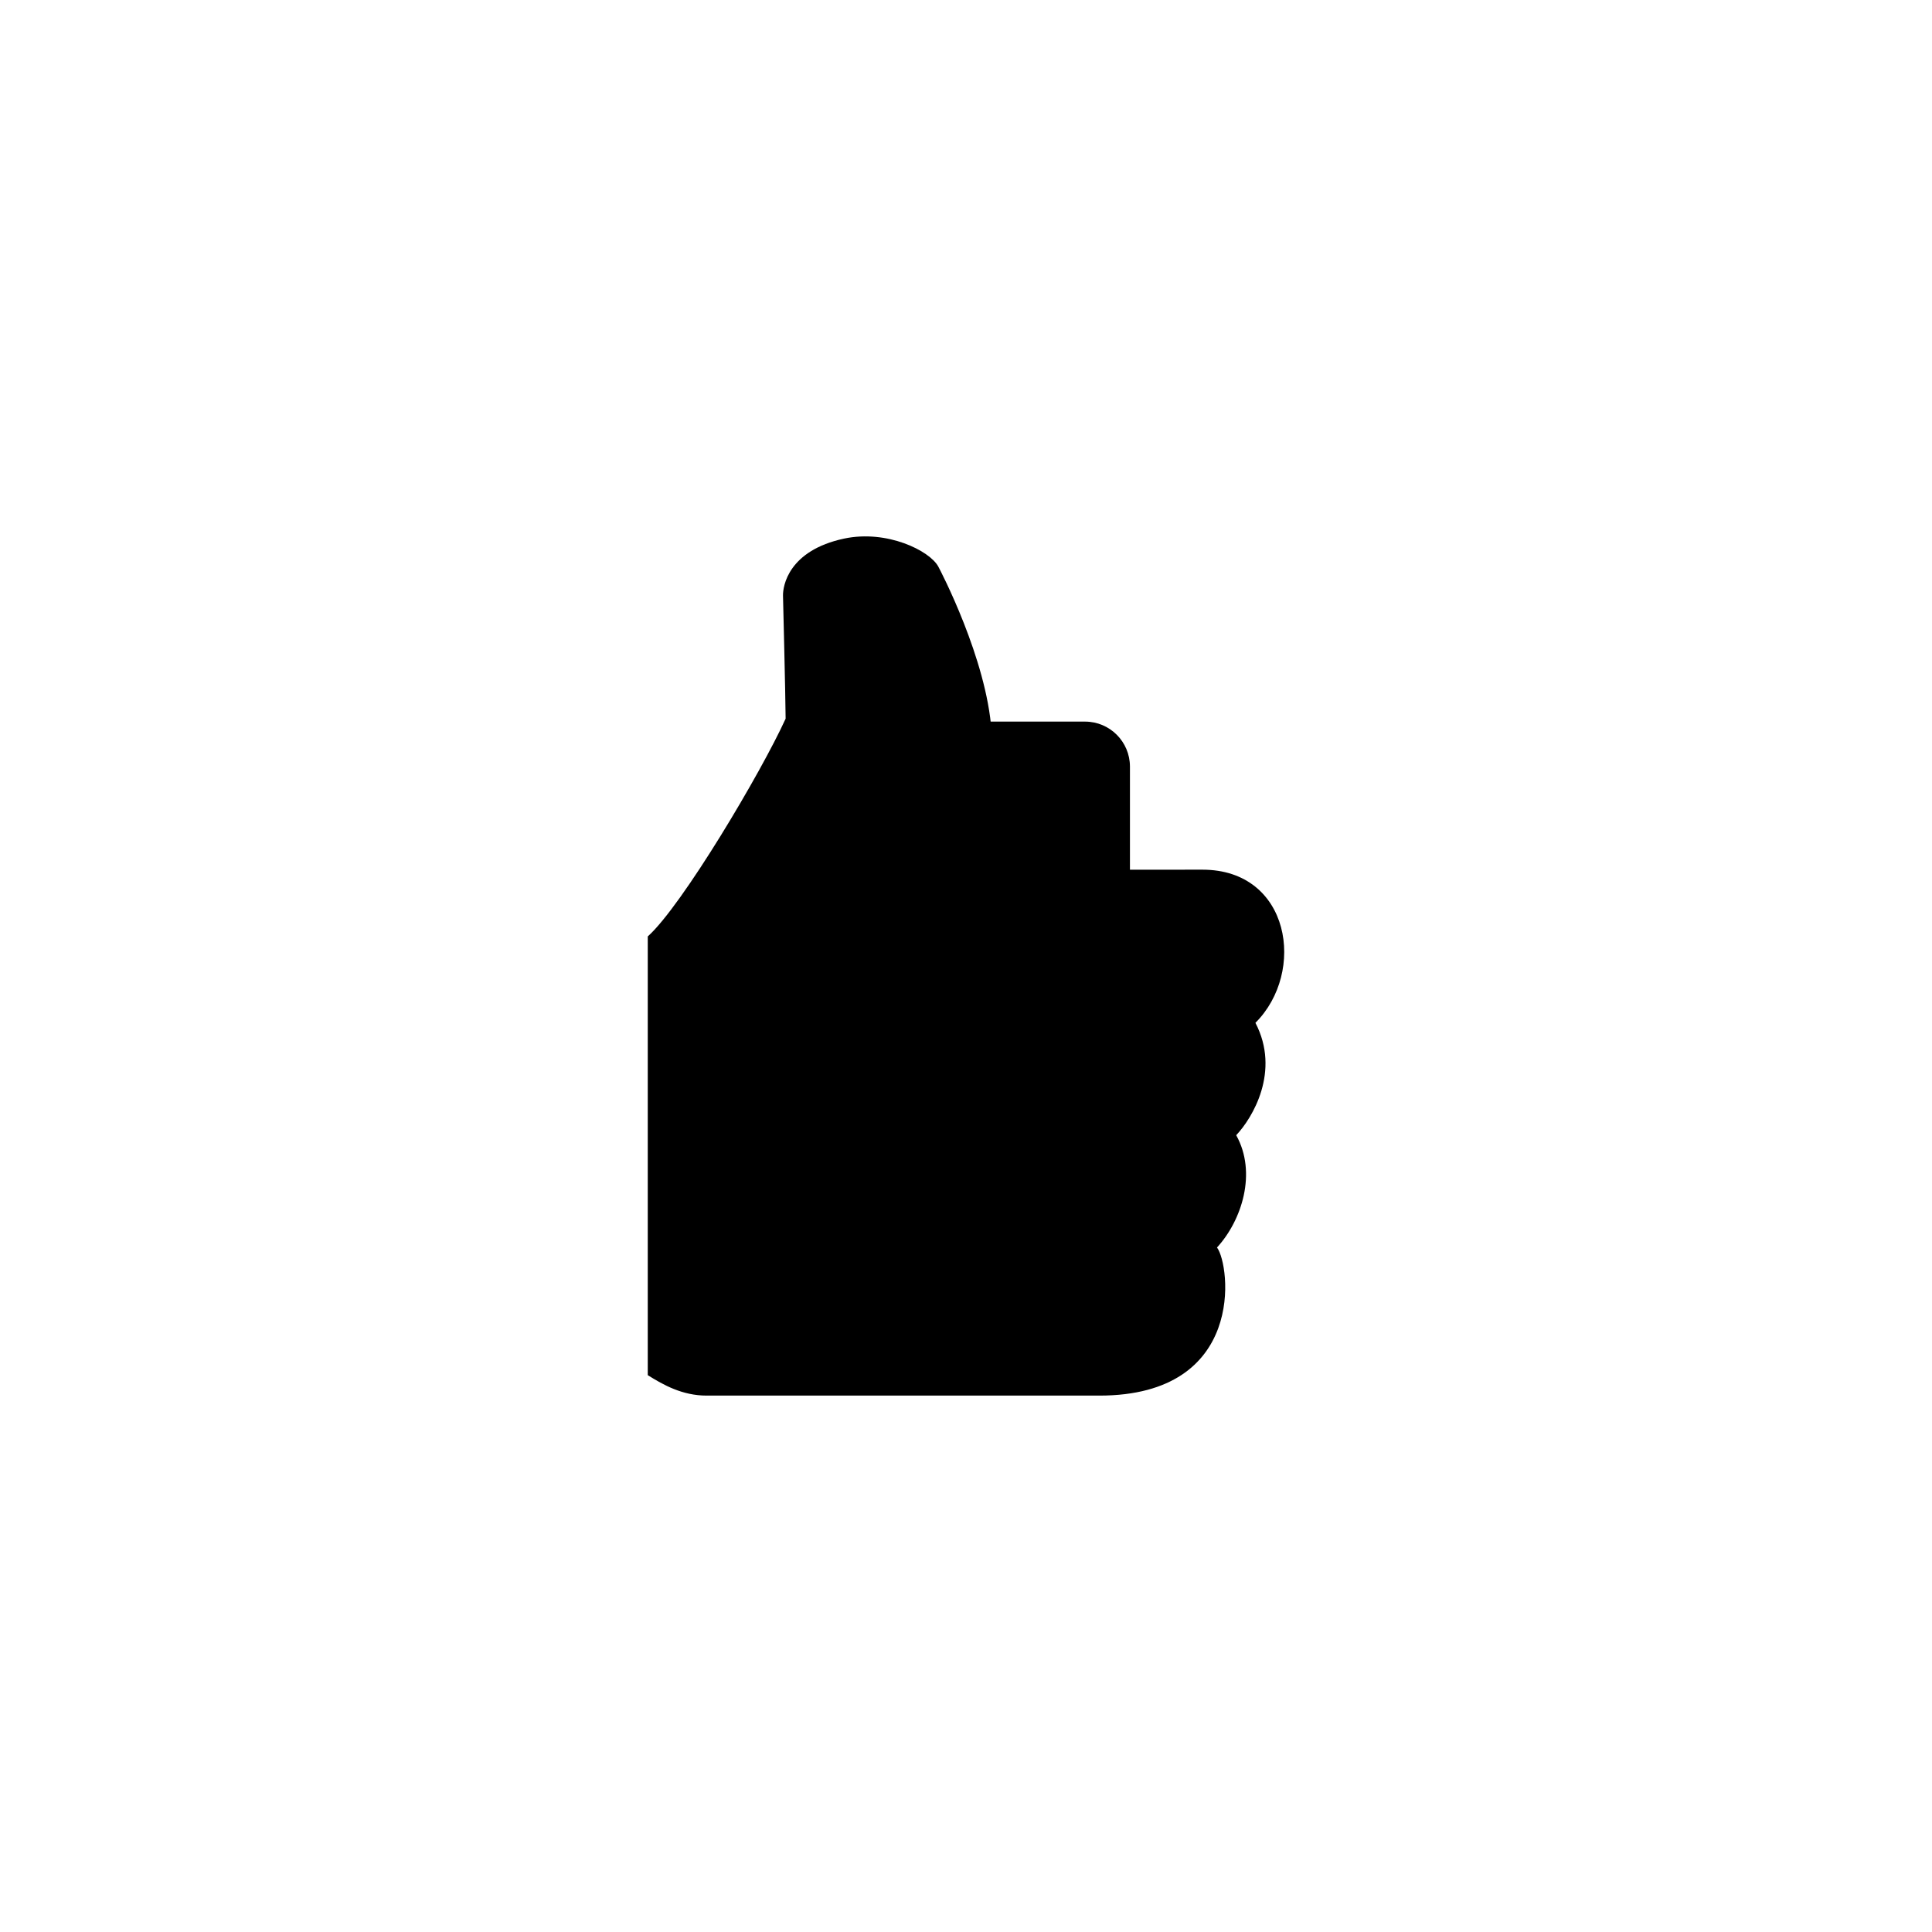 <?xml version="1.0" encoding="utf-8"?>
<!-- Generator: Adobe Illustrator 16.0.4, SVG Export Plug-In . SVG Version: 6.00 Build 0)  -->
<!DOCTYPE svg PUBLIC "-//W3C//DTD SVG 1.1//EN" "http://www.w3.org/Graphics/SVG/1.1/DTD/svg11.dtd">
<svg version="1.1" id="Layer_1" xmlns="http://www.w3.org/2000/svg" xmlns:xlink="http://www.w3.org/1999/xlink" x="0px" y="0px"
	 width="50px" height="50px" viewBox="0 0 50 50" enable-background="new 0 0 50 50" xml:space="preserve">
<path d="M28.08,18.675h-6.16c-0.643,0-1.162,0.521-1.162,1.162l0.001,10.48c0.046,0.564,0.525,1.008,1.093,1.008h6.299
	c0.565,0,1.047-0.443,1.092-1.008v-10.48C29.241,19.196,28.723,18.675,28.08,18.675z"/>
<path d="M32.49,26.471c1.316-1.312,0.909-3.964-1.371-3.964l-6.002,0.004c0.228-1.271,0.558-3.378,0.545-3.577
	c-0.126-1.884-1.328-4.177-1.379-4.271c-0.22-0.408-1.325-0.961-2.439-0.724c-1.439,0.308-1.586,1.226-1.58,1.479
	c0,0,0.063,2.511,0.068,3.181c-0.631,1.388-2.681,4.843-3.568,5.636v0.47v0.868v8.738v0.517v0.761
	c0.408,0.256,0.899,0.529,1.523,0.529h10.164c3.8,0,3.391-3.373,3.045-3.833c0.642-0.699,1.039-1.933,0.497-2.906
	C32.412,28.937,33.145,27.725,32.49,26.471z"/>
</svg>

